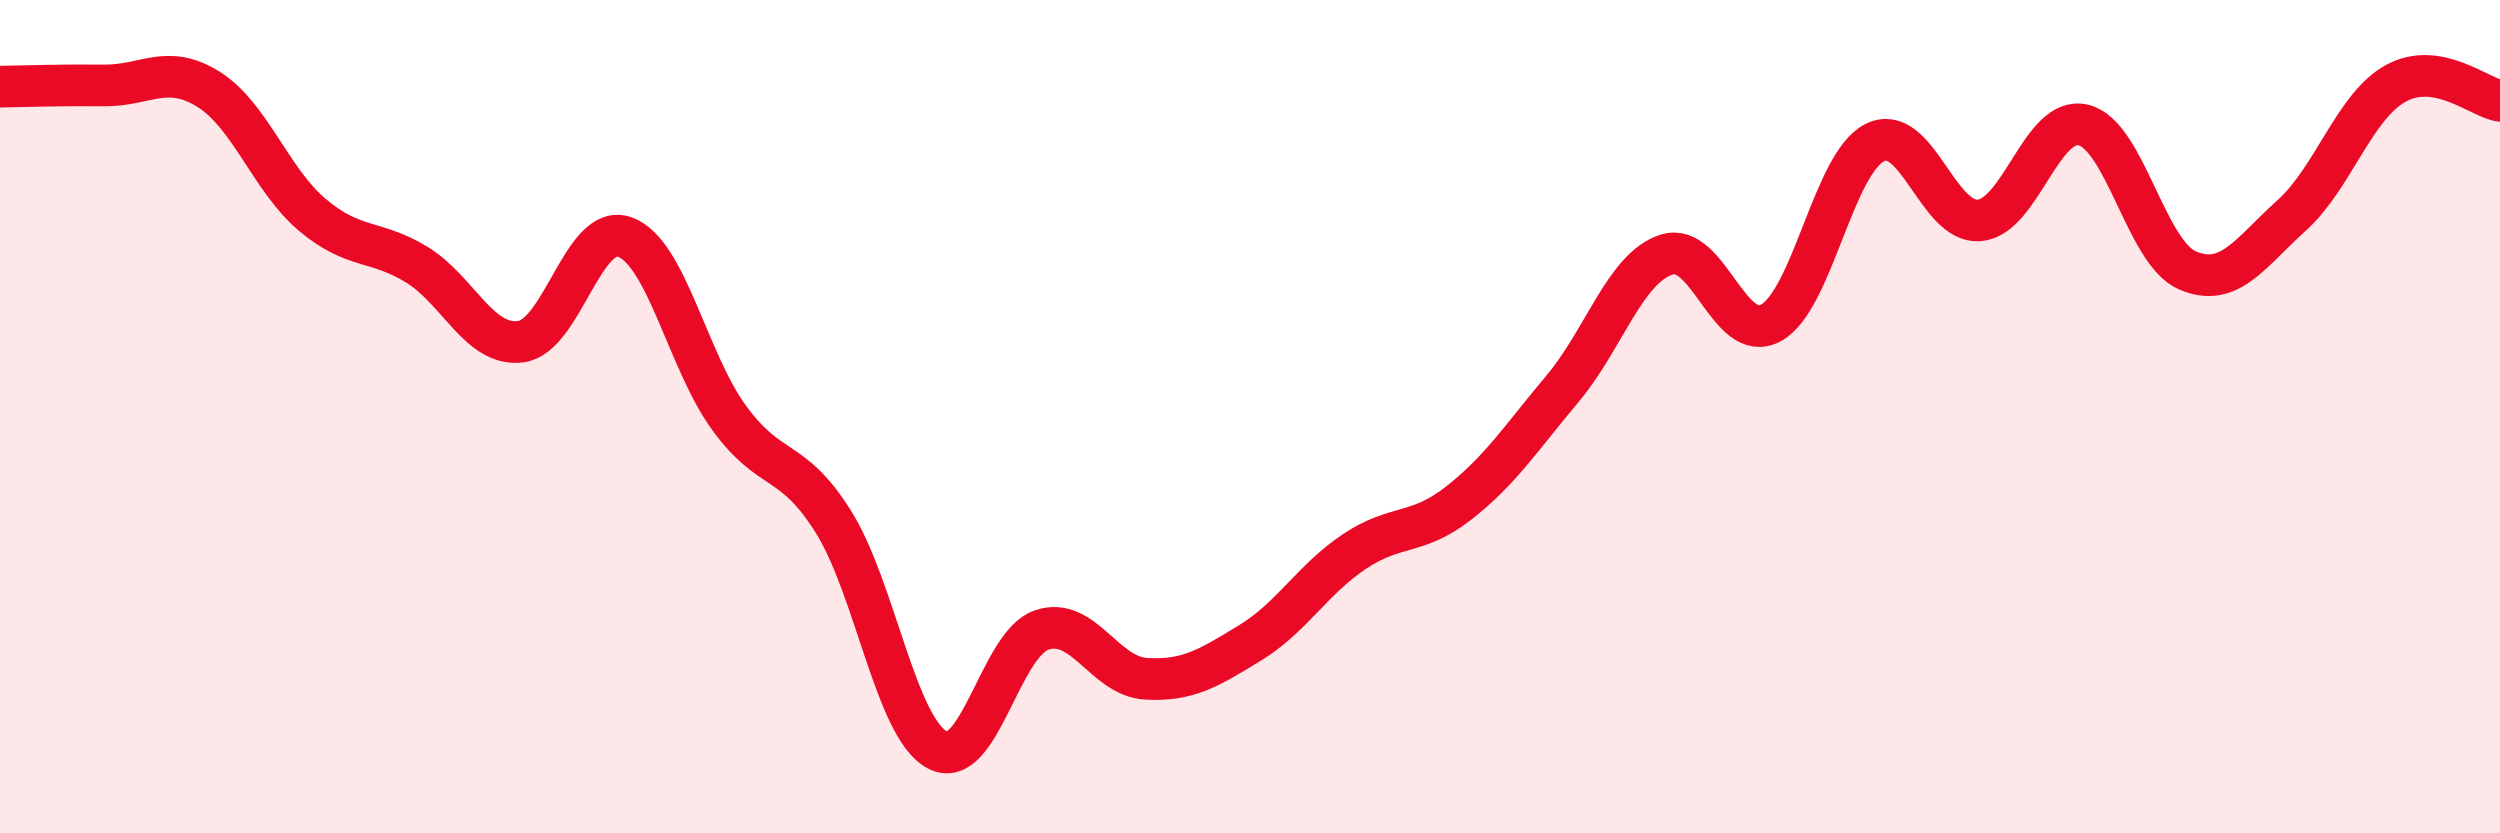 
    <svg width="60" height="20" viewBox="0 0 60 20" xmlns="http://www.w3.org/2000/svg">
      <path
        d="M 0,2.08 C 0.5,2.07 1.5,2.04 2.5,2.05 C 3.5,2.06 4,1.52 5,2.14 C 6,2.76 6.5,4.32 7.5,5.16 C 8.5,6 9,5.74 10,6.35 C 11,6.96 11.5,8.33 12.5,8.2 C 13.5,8.07 14,5.32 15,5.69 C 16,6.06 16.5,8.66 17.5,10.03 C 18.5,11.4 19,10.93 20,12.52 C 21,14.11 21.5,17.48 22.5,18 C 23.5,18.52 24,15.46 25,15.12 C 26,14.78 26.5,16.23 27.5,16.29 C 28.5,16.35 29,16.04 30,15.43 C 31,14.82 31.5,13.91 32.5,13.24 C 33.5,12.57 34,12.86 35,12.08 C 36,11.3 36.5,10.52 37.5,9.33 C 38.5,8.14 39,6.43 40,6.11 C 41,5.79 41.5,8.29 42.5,7.75 C 43.5,7.21 44,3.91 45,3.42 C 46,2.93 46.5,5.37 47.5,5.29 C 48.5,5.21 49,2.76 50,3 C 51,3.24 51.5,6.06 52.5,6.49 C 53.5,6.92 54,6.07 55,5.17 C 56,4.27 56.5,2.55 57.5,2 C 58.5,1.45 59.5,2.34 60,2.42L60 20L0 20Z"
        fill="#EB0A25"
        opacity="0.1"
        stroke-linecap="round"
        stroke-linejoin="round"
      />
      <path
        d="M 0,2.08 C 0.5,2.07 1.5,2.04 2.5,2.05 C 3.5,2.06 4,1.52 5,2.14 C 6,2.76 6.5,4.32 7.5,5.16 C 8.5,6 9,5.74 10,6.35 C 11,6.96 11.5,8.33 12.5,8.2 C 13.5,8.07 14,5.32 15,5.69 C 16,6.06 16.5,8.66 17.5,10.03 C 18.5,11.4 19,10.93 20,12.52 C 21,14.11 21.5,17.48 22.5,18 C 23.5,18.52 24,15.46 25,15.12 C 26,14.78 26.5,16.23 27.5,16.29 C 28.5,16.35 29,16.04 30,15.43 C 31,14.82 31.5,13.91 32.5,13.24 C 33.5,12.57 34,12.86 35,12.08 C 36,11.3 36.5,10.52 37.5,9.33 C 38.5,8.14 39,6.43 40,6.11 C 41,5.79 41.5,8.29 42.5,7.75 C 43.5,7.21 44,3.91 45,3.42 C 46,2.93 46.5,5.37 47.5,5.29 C 48.5,5.21 49,2.76 50,3 C 51,3.24 51.5,6.06 52.5,6.49 C 53.5,6.92 54,6.07 55,5.17 C 56,4.27 56.5,2.55 57.5,2 C 58.5,1.45 59.5,2.34 60,2.42"
        stroke="#EB0A25"
        stroke-width="1"
        fill="none"
        stroke-linecap="round"
        stroke-linejoin="round"
      />
    </svg>
  